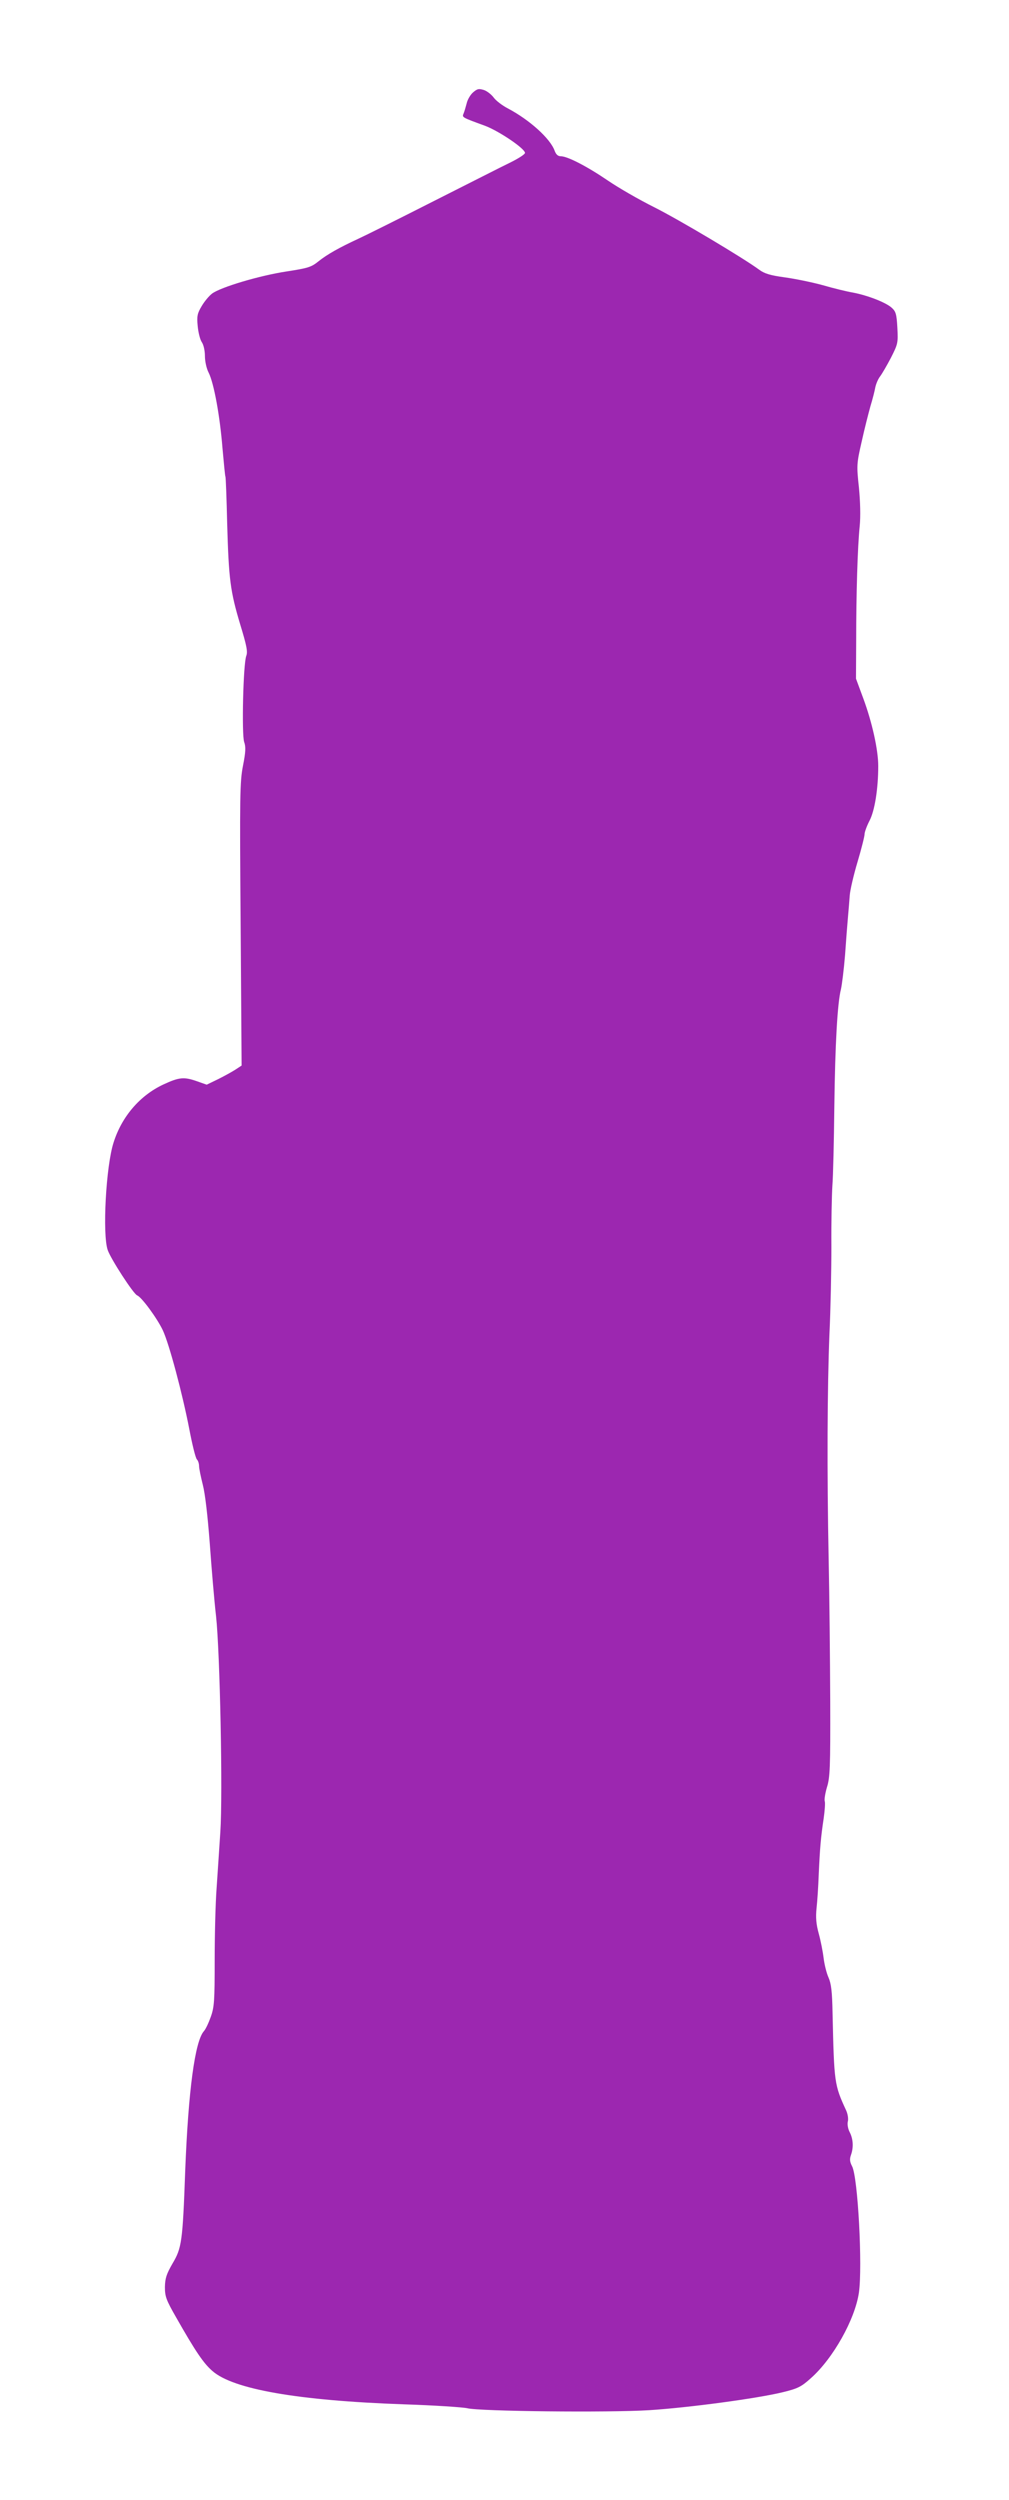<?xml version="1.0" standalone="no"?>
<!DOCTYPE svg PUBLIC "-//W3C//DTD SVG 20010904//EN"
 "http://www.w3.org/TR/2001/REC-SVG-20010904/DTD/svg10.dtd">
<svg version="1.0" xmlns="http://www.w3.org/2000/svg"
 width="517pt" height="1280pt" viewBox="0 0 517 1280"
 preserveAspectRatio="xMidYMid meet">
<g transform="translate(0,1280) scale(0.1,-0.1)"
fill="#9c27b0" stroke="none">
<path d="M2424 12327 c-14 -12 -29 -38 -33 -57 -5 -19 -12 -43 -16 -52 -8 -19
-8 -19 110 -62 72 -27 205 -117 205 -139 0 -7 -33 -28 -73 -48 -40 -19 -218
-110 -397 -200 -179 -91 -352 -177 -385 -192 -95 -44 -158 -79 -203 -115 -37
-30 -54 -35 -164 -52 -138 -21 -336 -80 -381 -113 -16 -12 -40 -41 -54 -65
-22 -37 -25 -51 -20 -102 3 -32 12 -69 21 -82 9 -13 16 -43 16 -71 0 -27 8
-64 19 -85 27 -53 58 -223 71 -387 7 -77 13 -142 15 -145 2 -3 6 -111 9 -240
8 -287 16 -348 67 -518 33 -108 39 -139 31 -160 -16 -41 -24 -403 -11 -441 9
-25 8 -51 -6 -122 -16 -82 -17 -153 -12 -812 l5 -723 -32 -21 c-17 -11 -57
-33 -89 -49 l-58 -28 -48 17 c-68 24 -92 22 -174 -16 -120 -56 -213 -164 -255
-297 -39 -120 -58 -471 -30 -551 16 -46 132 -225 151 -232 23 -9 102 -117 131
-178 33 -70 101 -326 136 -507 15 -79 32 -148 39 -155 6 -6 11 -21 11 -34 0
-12 9 -55 19 -95 12 -46 25 -158 36 -303 9 -126 23 -293 32 -370 20 -183 35
-911 22 -1105 -5 -80 -14 -209 -19 -286 -6 -78 -10 -246 -10 -373 0 -205 -2
-238 -20 -288 -11 -31 -26 -63 -35 -73 -46 -51 -80 -303 -96 -715 -13 -364
-18 -396 -65 -475 -31 -54 -38 -75 -39 -120 0 -49 6 -66 57 -155 100 -176 141
-236 186 -275 106 -94 439 -152 981 -171 157 -5 303 -15 325 -20 62 -16 725
-23 933 -10 203 13 553 60 684 92 78 19 95 28 144 72 114 101 226 301 246 438
19 134 -5 590 -35 647 -12 23 -13 37 -6 57 14 38 12 82 -6 117 -9 17 -13 40
-10 54 4 14 0 39 -8 57 -61 132 -62 141 -70 497 -2 114 -7 153 -21 185 -10 22
-21 67 -25 100 -4 33 -15 89 -25 125 -13 47 -16 82 -11 130 4 36 9 112 11 170
6 136 11 193 25 286 6 41 9 82 6 91 -3 8 2 40 11 71 16 50 18 101 17 442 -1
212 -4 538 -8 725 -9 450 -7 879 4 1155 6 124 10 325 10 448 -1 122 2 262 5
310 4 48 8 229 10 402 4 325 16 535 34 605 5 22 15 101 21 175 5 74 12 162 15
195 3 33 7 83 9 110 2 28 20 105 40 172 20 67 36 131 36 142 0 10 11 41 25 68
27 51 45 164 45 281 0 82 -31 223 -77 347 l-37 100 1 195 c0 239 7 478 18 586
5 50 3 125 -4 198 -12 112 -12 121 14 234 14 64 35 146 45 182 11 36 22 79 25
97 4 18 14 42 24 55 10 13 35 56 56 96 36 71 37 76 33 154 -4 72 -8 84 -31
104 -32 27 -123 62 -197 76 -30 5 -100 22 -155 38 -55 15 -143 33 -195 40 -73
10 -103 19 -130 39 -83 61 -412 257 -540 321 -76 38 -182 99 -236 136 -106 72
-206 124 -241 124 -14 0 -24 9 -31 28 -22 62 -128 158 -240 217 -29 15 -61 40
-72 55 -11 15 -33 33 -50 39 -26 8 -34 7 -56 -12z"/>
</g>
</svg>
